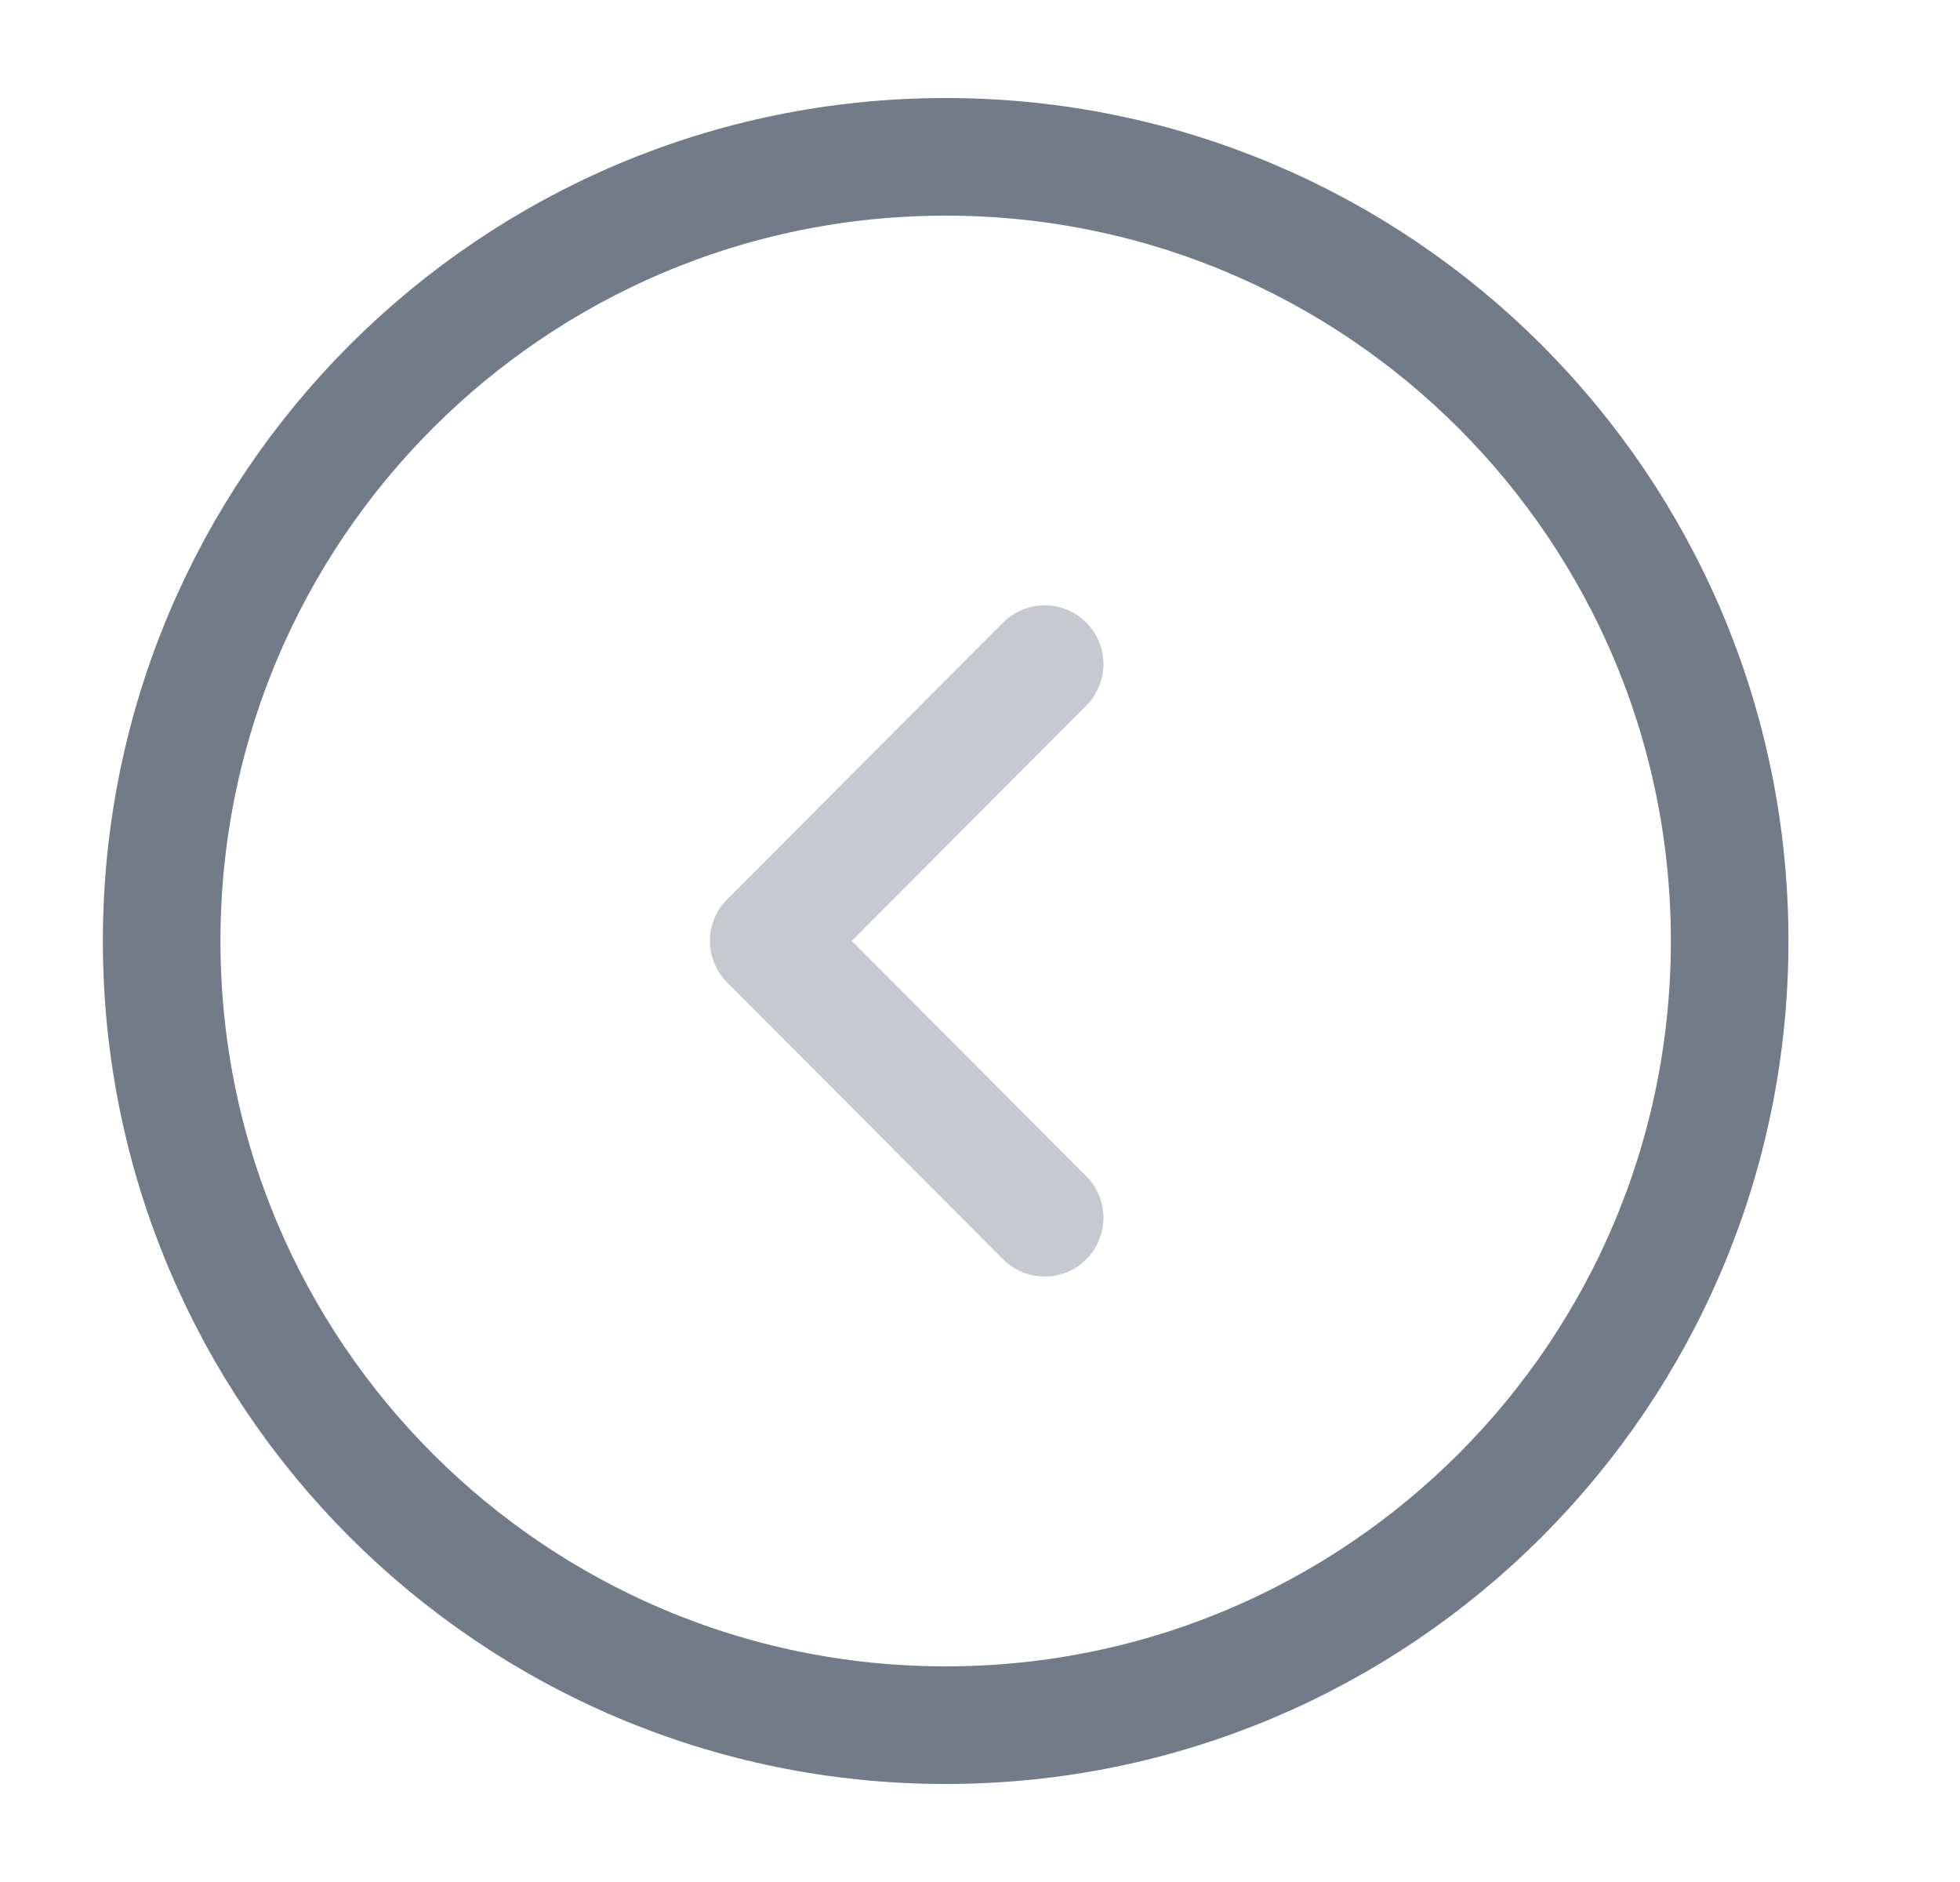 <svg width="25" height="24" viewBox="0 0 25 24" fill="none" xmlns="http://www.w3.org/2000/svg">
<path d="M12.062 22C17.585 22 22.062 17.523 22.062 12C22.062 6.477 17.585 2 12.062 2C6.54 2 2.062 6.477 2.062 12C2.062 17.523 6.54 22 12.062 22Z" stroke="#727C89" stroke-width="1.5" stroke-miterlimit="10" stroke-linecap="round" stroke-linejoin="round"/>
<path opacity="0.4" d="M13.325 15.529L9.805 11.999L13.325 8.469" stroke="#727C89" stroke-width="1.5" stroke-linecap="round" stroke-linejoin="round"/>
</svg>
